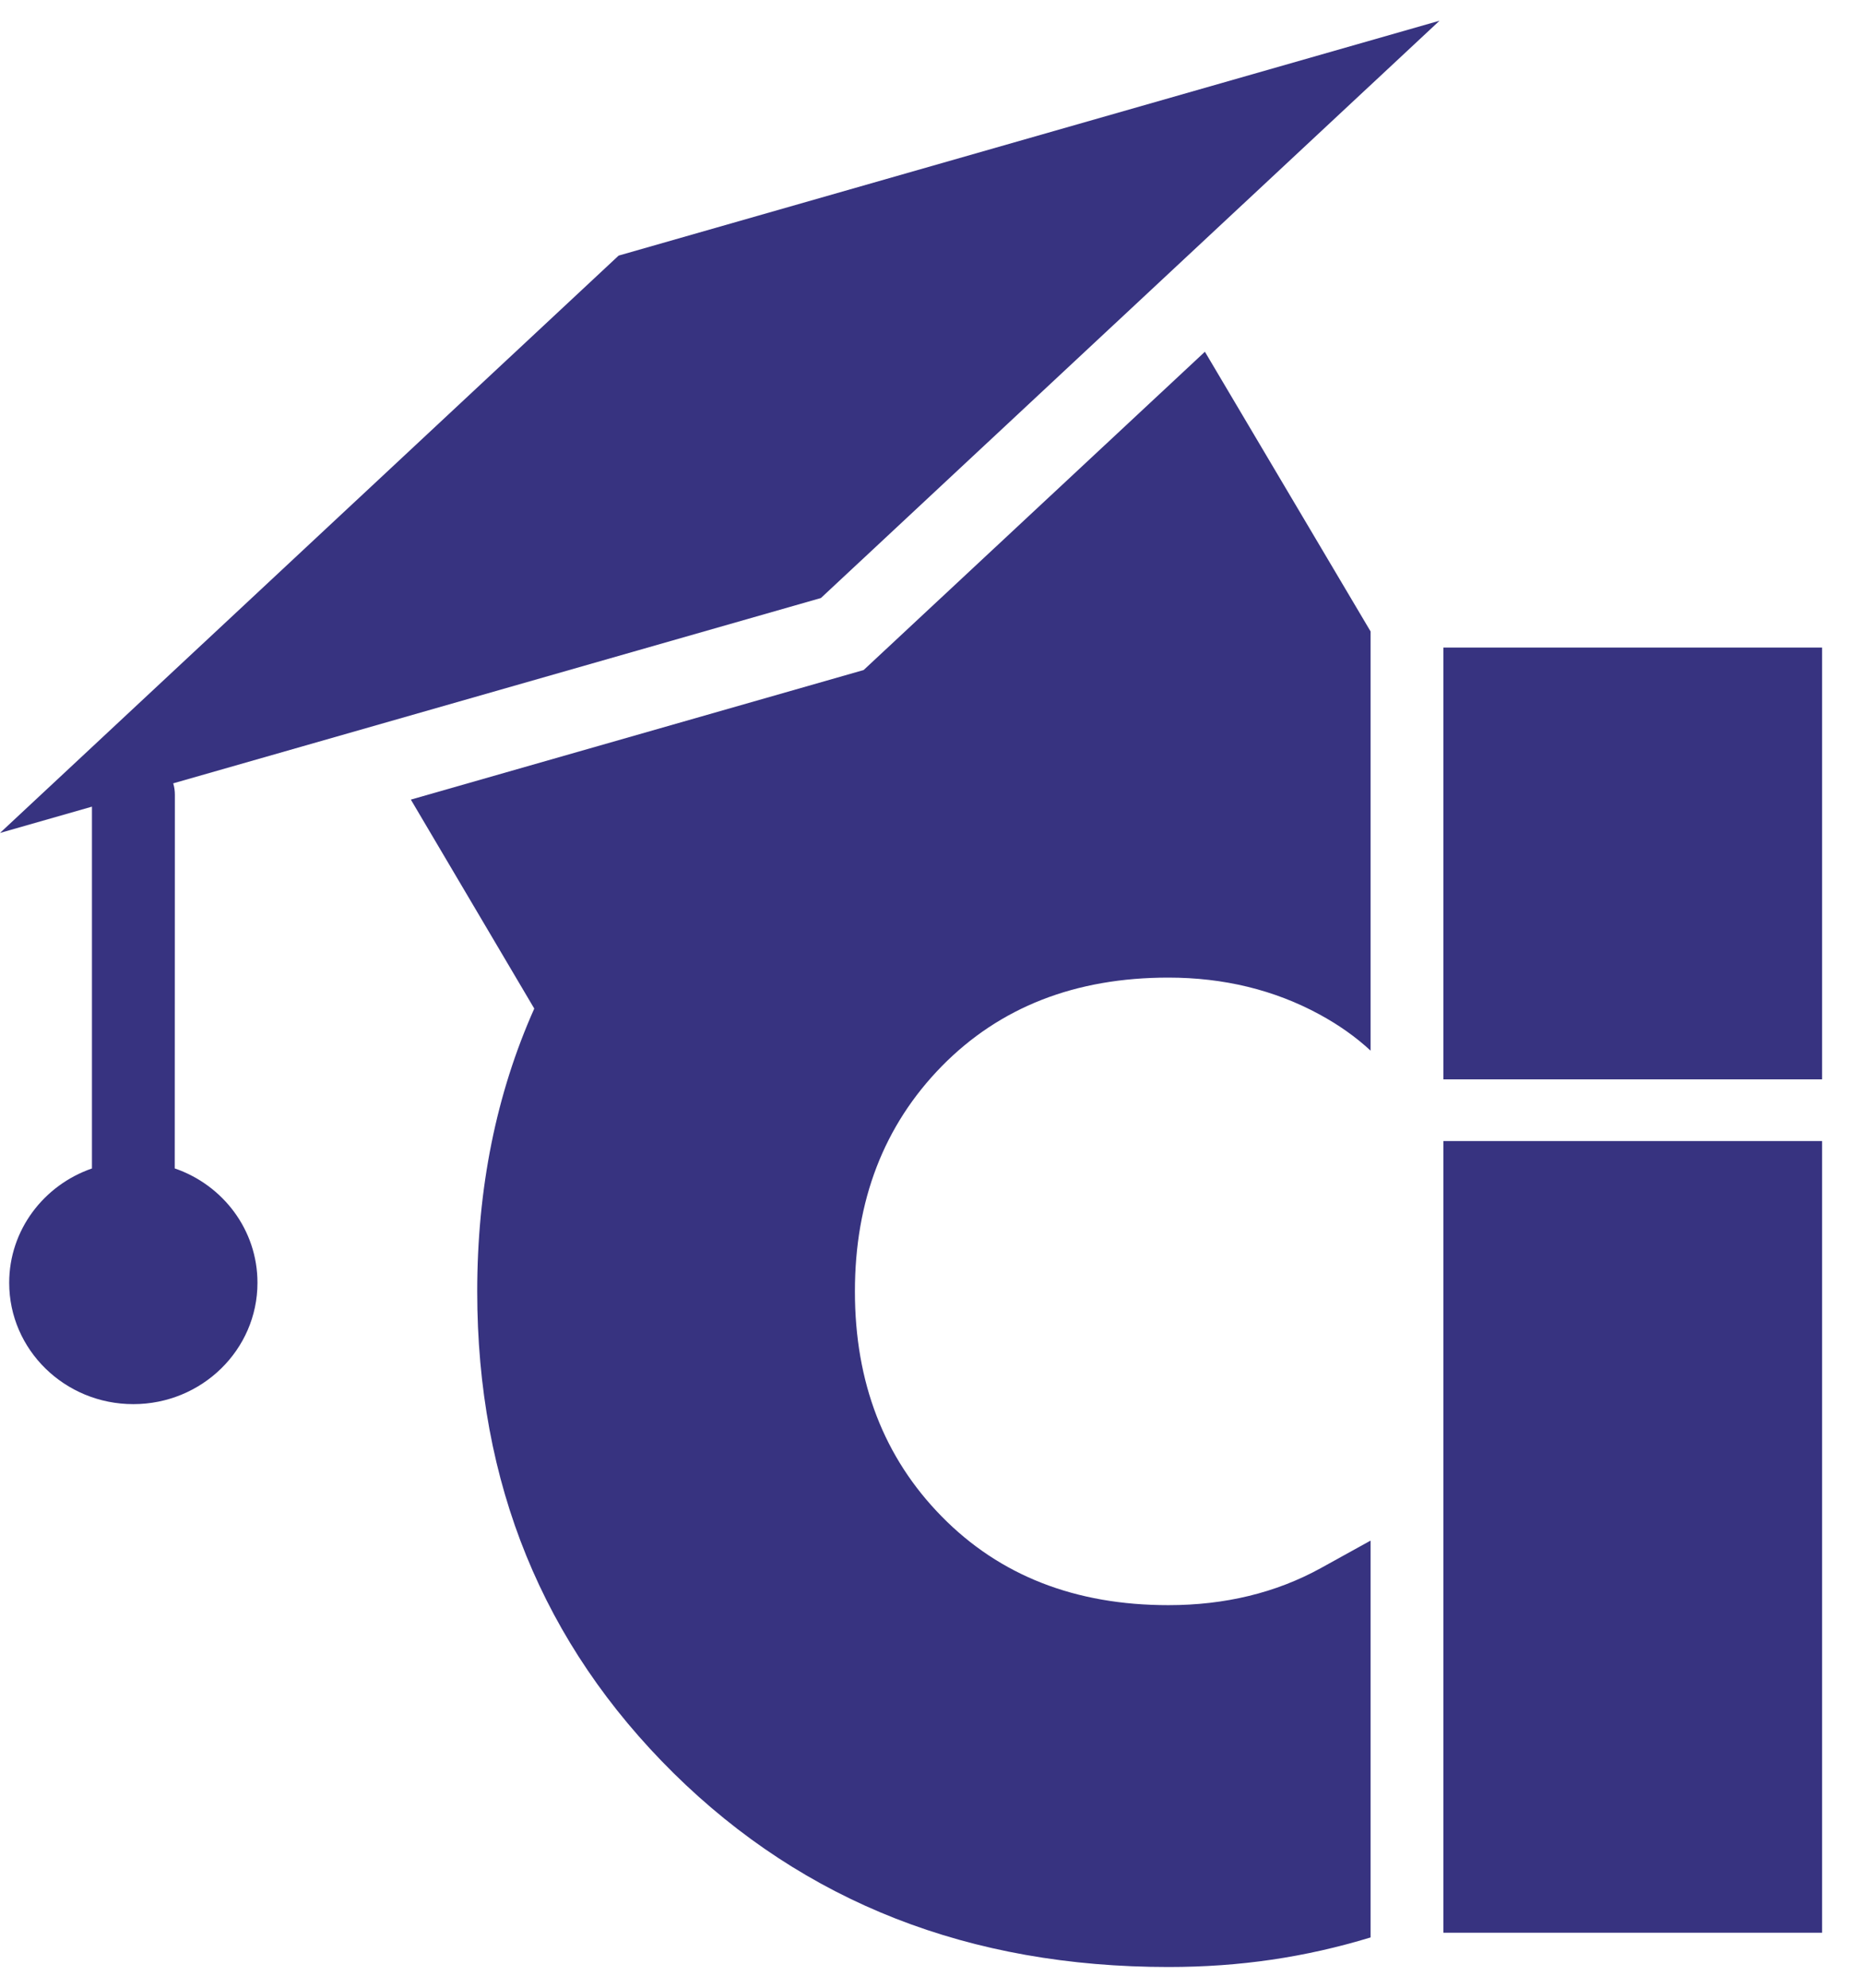 <svg width="45" height="48" viewBox="0 0 45 48" fill="none" xmlns="http://www.w3.org/2000/svg">
<path fill-rule="evenodd" clip-rule="evenodd" d="M28.222 23.607C29.56 23.607 30.781 23.904 31.873 24.497C32.335 24.748 32.749 25.04 33.106 25.371V15.248L29.104 8.494L20.861 16.18L9.924 19.309L12.905 24.355C11.987 26.412 11.527 28.69 11.527 31.187C11.527 35.822 13.11 39.696 16.27 42.818C19.437 45.94 23.421 47.499 28.222 47.499C29.957 47.499 31.528 47.264 33.106 46.785V37.212C33.106 37.207 33.101 37.204 33.097 37.207L31.896 37.871C30.816 38.464 29.589 38.761 28.222 38.761C25.973 38.761 24.15 38.048 22.748 36.621C21.351 35.2 20.65 33.384 20.65 31.187C20.65 28.989 21.351 27.174 22.748 25.747C24.15 24.32 25.973 23.607 28.222 23.607Z" fill="#373380"/>
<path fill-rule="evenodd" clip-rule="evenodd" d="M4.221 28.215L4.224 19.192C4.224 19.098 4.211 19.003 4.184 18.916L19.829 14.441L34.772 0.5L14.943 6.172L0 20.114L2.221 19.479V28.216C1.057 28.618 0.222 29.703 0.222 30.977C0.222 32.594 1.564 33.907 3.22 33.907C4.875 33.907 6.219 32.595 6.219 30.977C6.22 29.7 5.385 28.614 4.221 28.215Z" fill="#373380"/>
<path d="M44.012 27.554H34.864V46.671H44.012V27.554Z" fill="#373380"/>
<path d="M44.012 15.637H34.864V26.064H44.012V15.637Z" fill="#373380"/>
</svg>
